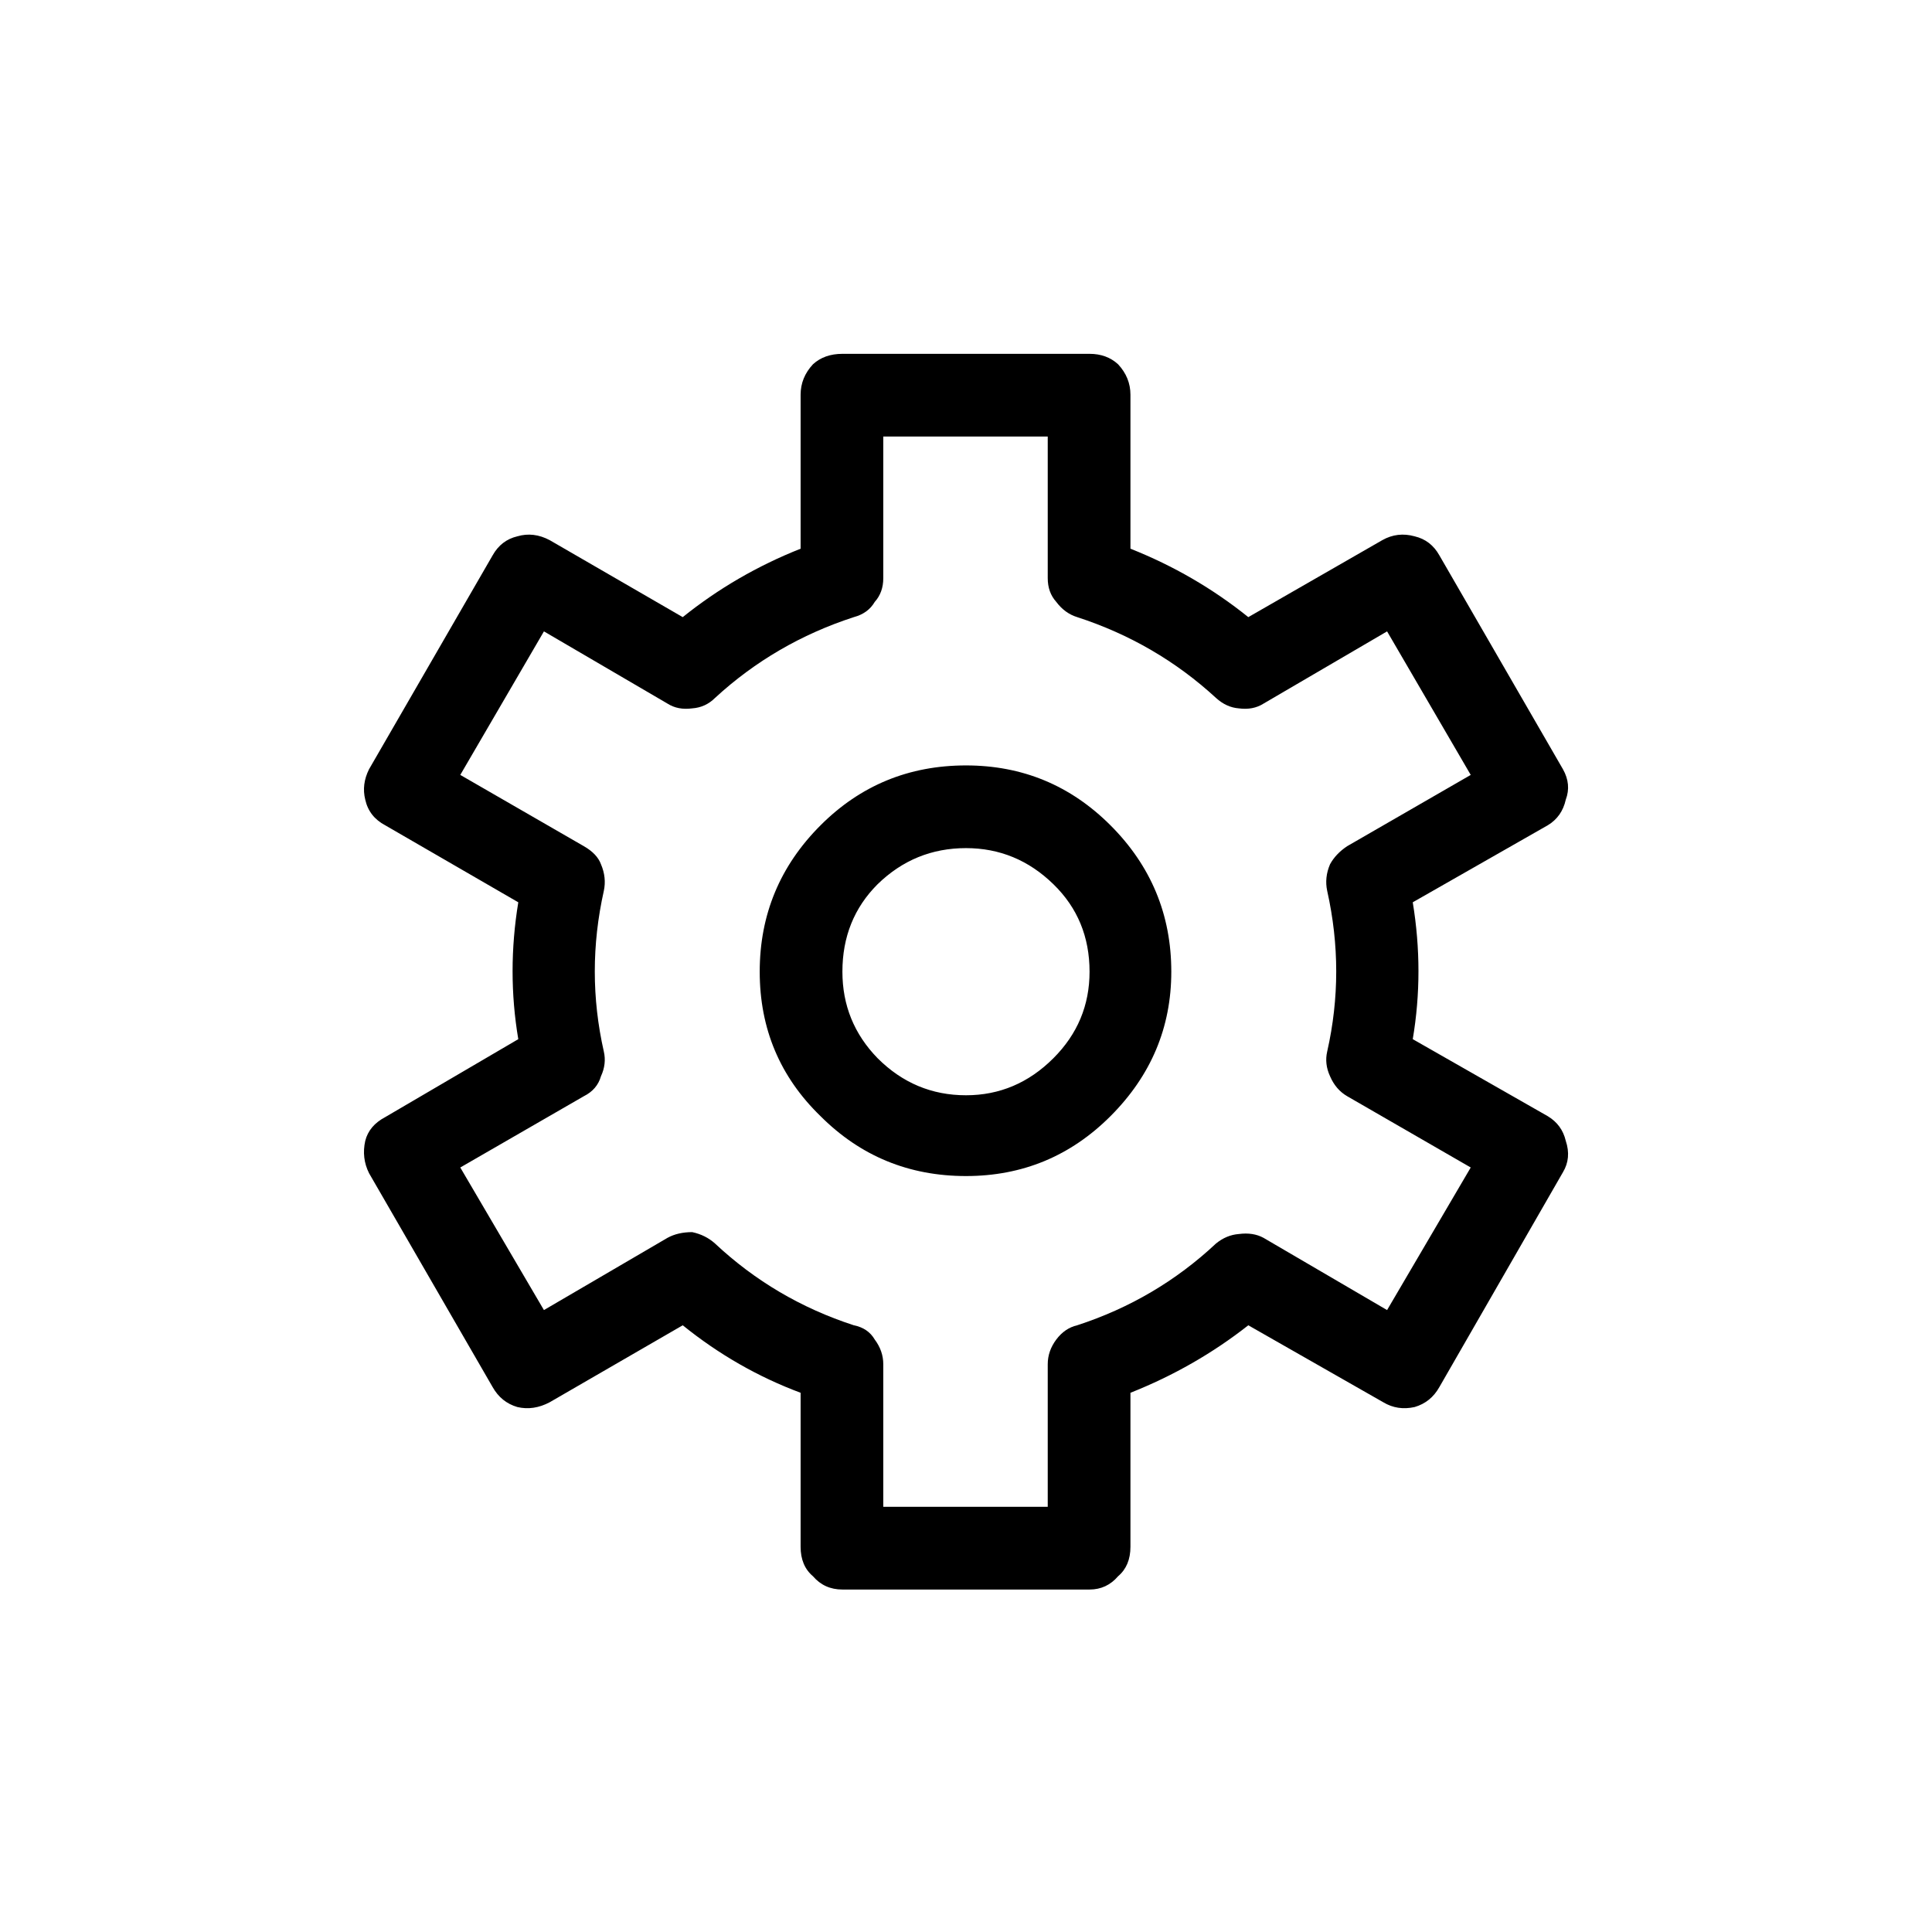 <?xml version="1.0" encoding="UTF-8"?>
<!-- Uploaded to: SVG Repo, www.svgrepo.com, Generator: SVG Repo Mixer Tools -->
<svg fill="#000000" width="800px" height="800px" version="1.1" viewBox="144 144 512 512" xmlns="http://www.w3.org/2000/svg">
 <path d="m558.95 355.91c1.008-2.688 0.758-5.371-0.754-8.059l-32.75-56.68c-1.508-2.688-3.691-4.367-6.547-5.039-3.023-0.84-5.879-0.504-8.566 1.008l-35.52 20.406c-9.402-7.559-19.816-13.605-31.234-18.137v-40.809c0-3.023-1.09-5.711-3.273-8.062-2.016-1.848-4.535-2.769-7.559-2.769h-65.496c-3.191 0-5.793 0.922-7.809 2.769-2.184 2.352-3.273 5.039-3.273 8.062v40.809c-11.422 4.531-21.832 10.578-31.238 18.137l-35.266-20.406c-2.856-1.512-5.711-1.848-8.566-1.008-2.852 0.672-5.035 2.352-6.547 5.039l-32.75 56.68c-1.344 2.688-1.68 5.371-1.008 8.059 0.672 3.023 2.438 5.293 5.293 6.801l35.266 20.406c-2.016 12.258-2.016 24.352 0 36.273l-35.266 20.656c-2.856 1.512-4.621 3.609-5.293 6.297-0.672 3.023-0.336 5.879 1.008 8.566l32.75 56.68c1.512 2.688 3.695 4.449 6.547 5.289 2.856 0.672 5.711 0.25 8.566-1.262l35.266-20.402c9.574 7.727 19.984 13.688 31.238 17.887v40.809c0 3.356 1.09 5.961 3.273 7.809 2.016 2.352 4.617 3.523 7.809 3.523h65.496c3.023 0 5.543-1.172 7.559-3.523 2.184-1.848 3.273-4.453 3.273-7.809v-40.809c11.418-4.535 21.832-10.496 31.234-17.887l35.773 20.402c2.519 1.512 5.289 1.934 8.312 1.262 2.856-0.84 5.039-2.602 6.547-5.289l32.75-56.934c1.512-2.516 1.762-5.289 0.754-8.312-0.672-2.856-2.266-5.035-4.785-6.547l-35.77-20.406c2.016-11.922 2.016-24.016 0-36.273l35.77-20.406c2.519-1.508 4.113-3.777 4.785-6.801m-180.87-96.227h43.582v37.535c0 2.519 0.754 4.617 2.266 6.297 1.512 2.016 3.359 3.359 5.543 4.031 13.938 4.531 26.195 11.672 36.777 21.41 1.848 1.68 3.863 2.602 6.047 2.769 2.516 0.336 4.699-0.082 6.547-1.258l32.75-19.145 22.168 38.039-32.75 18.891c-2.016 1.344-3.527 2.941-4.535 4.785-1.008 2.352-1.258 4.703-0.754 7.055 3.191 14.273 3.191 28.465 0 42.574-0.504 2.18-0.254 4.363 0.754 6.547 1.008 2.352 2.519 4.113 4.535 5.289l32.75 18.895-22.168 37.785-32.75-19.145c-1.848-1.008-4.031-1.344-6.547-1.008-2.184 0.168-4.199 1.008-6.047 2.519-10.582 9.91-22.84 17.129-36.777 21.664-2.184 0.504-4.031 1.762-5.543 3.777-1.512 2.016-2.266 4.199-2.266 6.551v37.785h-43.582v-37.785c0-2.352-0.754-4.535-2.266-6.551-1.176-2.016-3.023-3.273-5.543-3.777-13.938-4.535-26.199-11.754-36.777-21.664-1.68-1.512-3.695-2.519-6.047-3.023-2.519 0-4.703 0.504-6.547 1.512l-32.75 19.145-22.168-37.785 32.75-18.895c2.348-1.176 3.859-2.938 4.531-5.289 1.008-2.184 1.262-4.367 0.758-6.547-3.191-14.109-3.191-28.301 0-42.574 0.504-2.352 0.25-4.703-0.758-7.055-0.672-1.844-2.184-3.441-4.531-4.785l-32.75-18.891 22.168-38.039 32.75 19.145c1.844 1.176 4.027 1.594 6.547 1.258 2.352-0.168 4.367-1.09 6.047-2.769 10.578-9.738 22.84-16.879 36.777-21.41 2.519-0.672 4.367-2.016 5.543-4.031 1.512-1.68 2.266-3.777 2.266-6.297v-37.535m60.207 103.03c-10.582-10.578-23.344-15.867-38.289-15.867-15.117 0-27.965 5.289-38.543 15.867-10.746 10.75-16.121 23.68-16.121 38.797 0 15.113 5.375 27.875 16.121 38.289 10.578 10.578 23.426 15.867 38.543 15.867 14.945 0 27.707-5.289 38.289-15.867 10.746-10.75 16.121-23.512 16.121-38.289 0-15.117-5.375-28.047-16.121-38.797m-38.289 6.047c8.898 0 16.625 3.191 23.172 9.574 6.383 6.211 9.574 13.938 9.574 23.176 0 8.898-3.191 16.539-9.574 22.922-6.547 6.551-14.273 9.824-23.172 9.824-9.07 0-16.879-3.273-23.43-9.824-6.211-6.383-9.32-14.023-9.32-22.922 0-9.238 3.109-16.965 9.32-23.176 6.551-6.383 14.359-9.574 23.43-9.574z"/>
</svg>